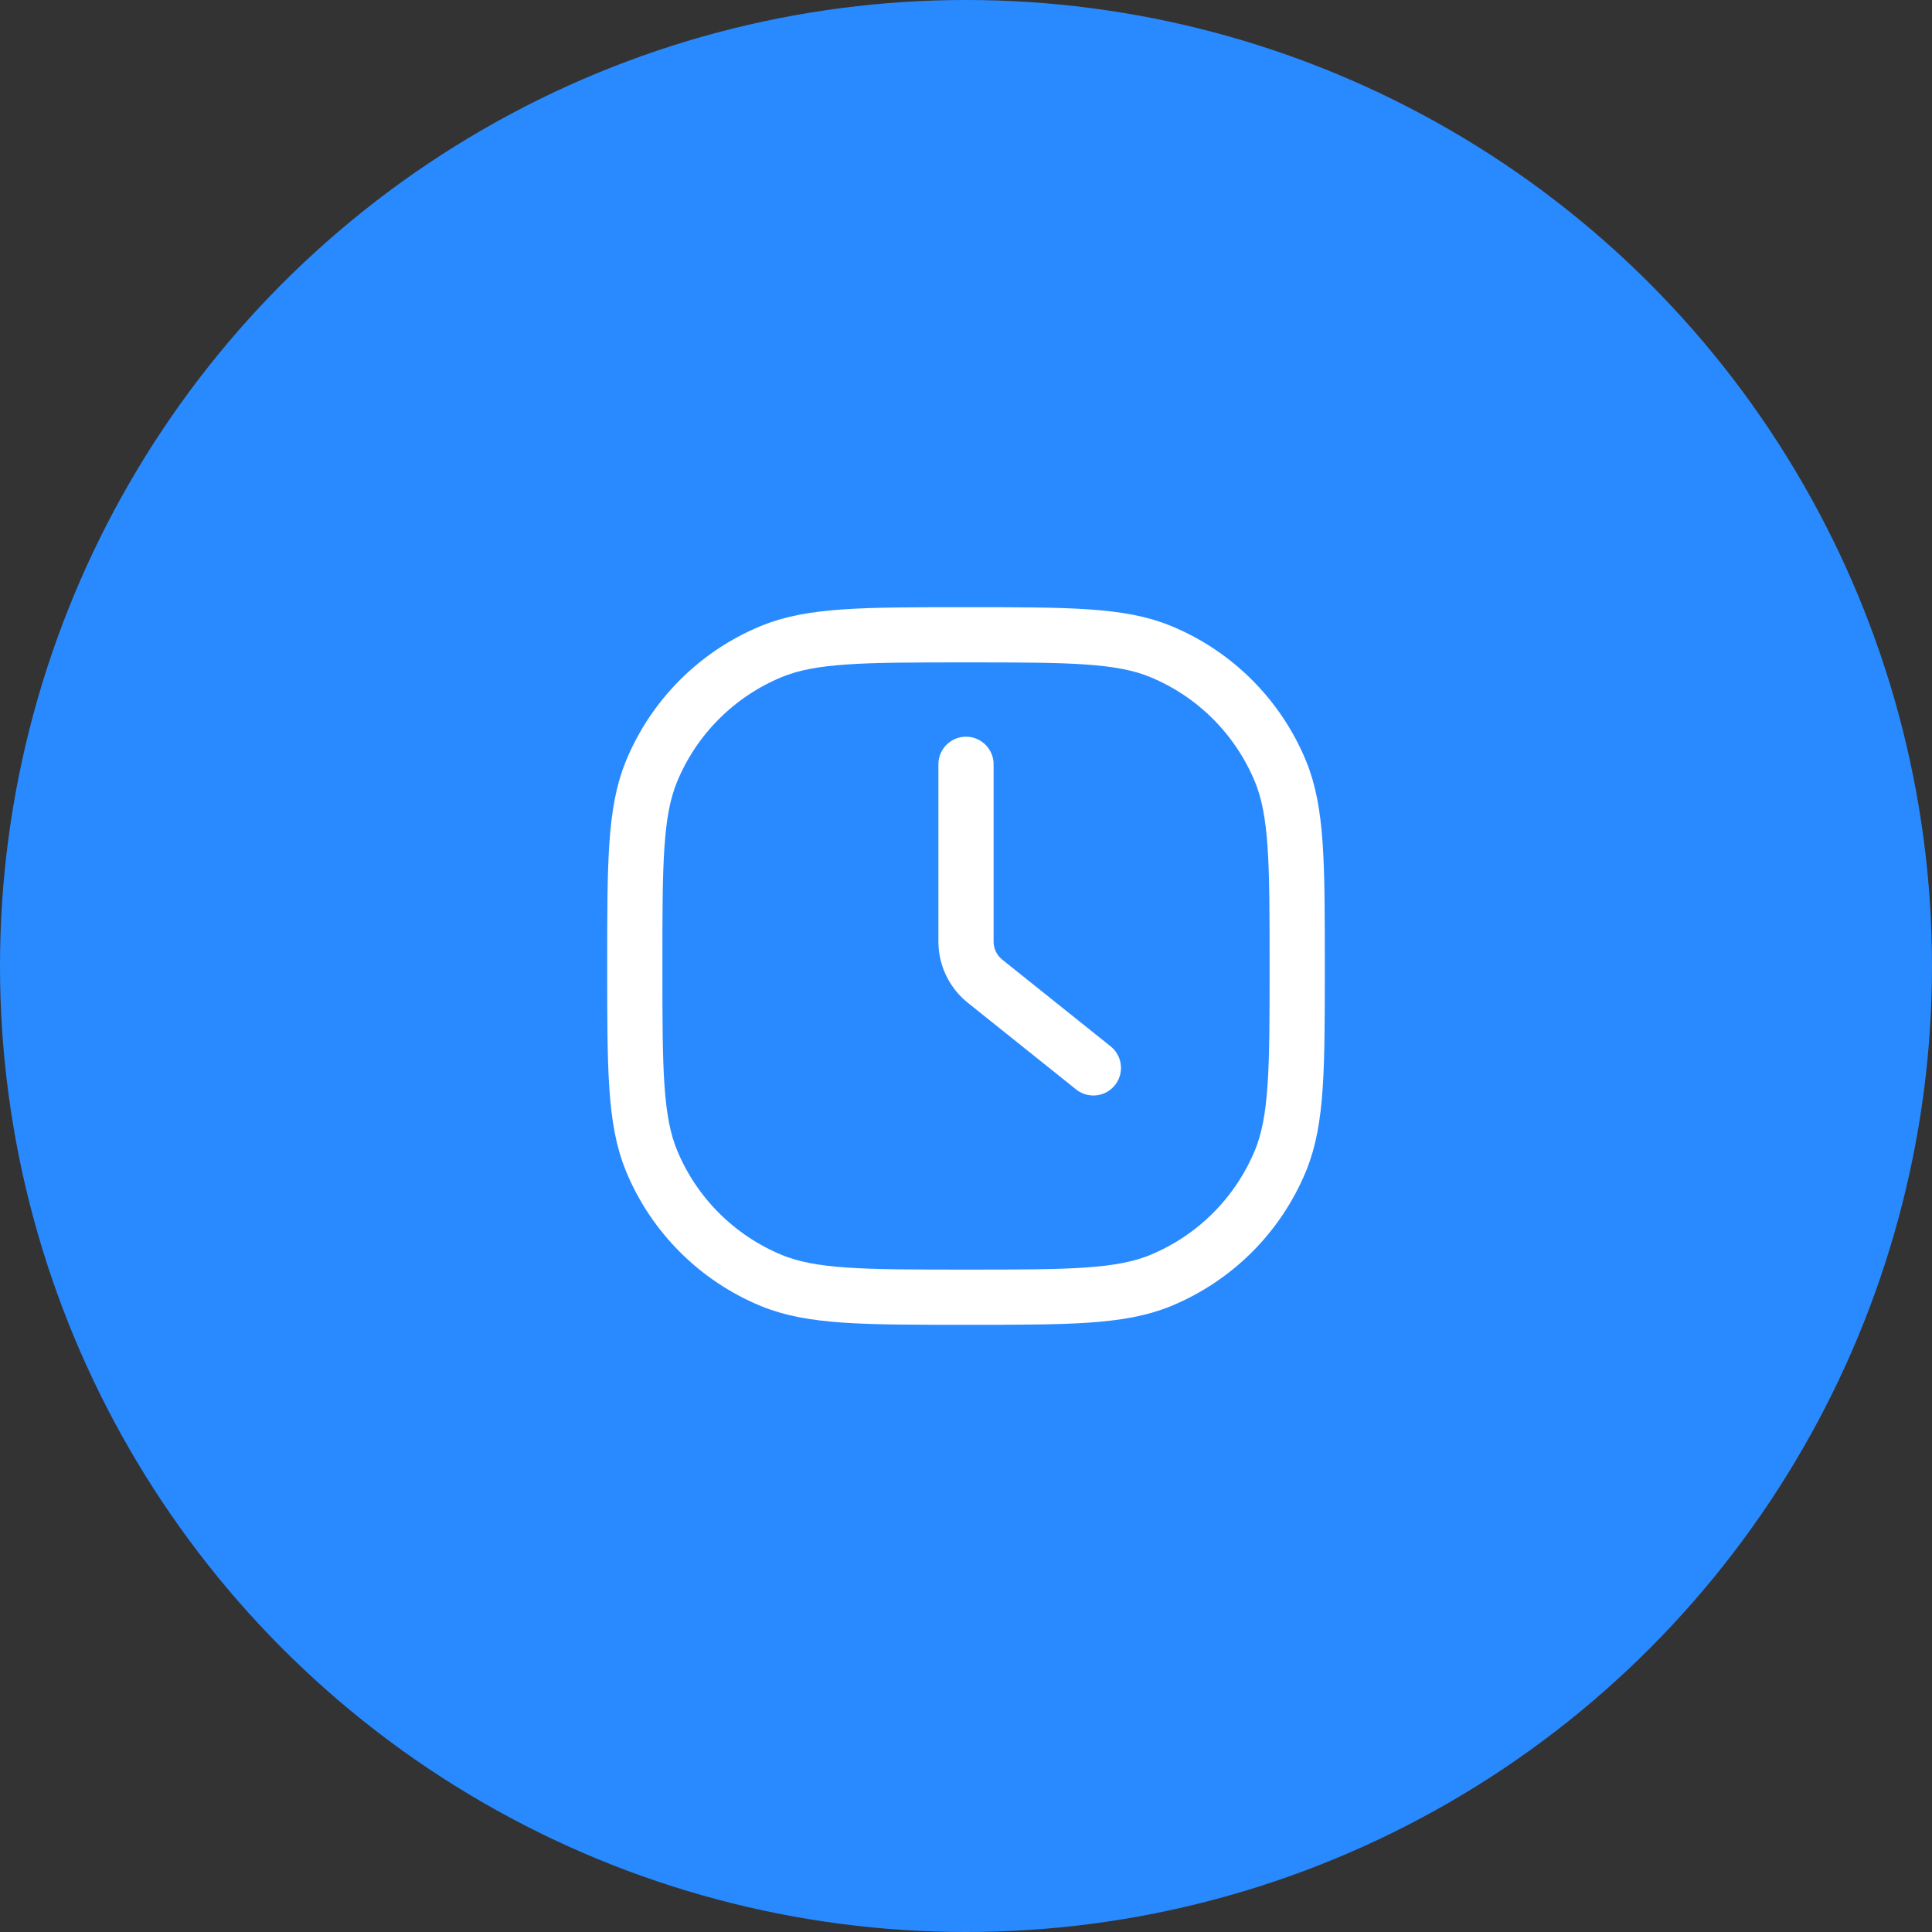 <?xml version="1.0" encoding="UTF-8"?> <svg xmlns="http://www.w3.org/2000/svg" width="70" height="70" viewBox="0 0 70 70" fill="none"><rect x="0" y="0" width="70" height="70" fill="#333333" stroke="none"/><circle cx="35" cy="35" r="35" fill="#298AFF"></circle><path d="M35 27.692V34.113C35 34.673 35.255 35.204 35.693 35.554L39.615 38.692M35 47C31.273 47 29.409 47 27.939 46.391C25.978 45.579 24.421 44.022 23.609 42.062C23 40.591 23 38.727 23 35C23 31.273 23 29.409 23.609 27.939C24.421 25.978 25.978 24.421 27.939 23.609C29.409 23 31.273 23 35 23C38.727 23 40.591 23 42.062 23.609C44.022 24.421 45.579 25.978 46.391 27.939C47 29.409 47 31.273 47 35C47 38.727 47 40.591 46.391 42.062C45.579 44.022 44.022 45.579 42.062 46.391C40.591 47 38.727 47 35 47Z" stroke="white" stroke-width="2" stroke-linecap="round"></path></svg> 